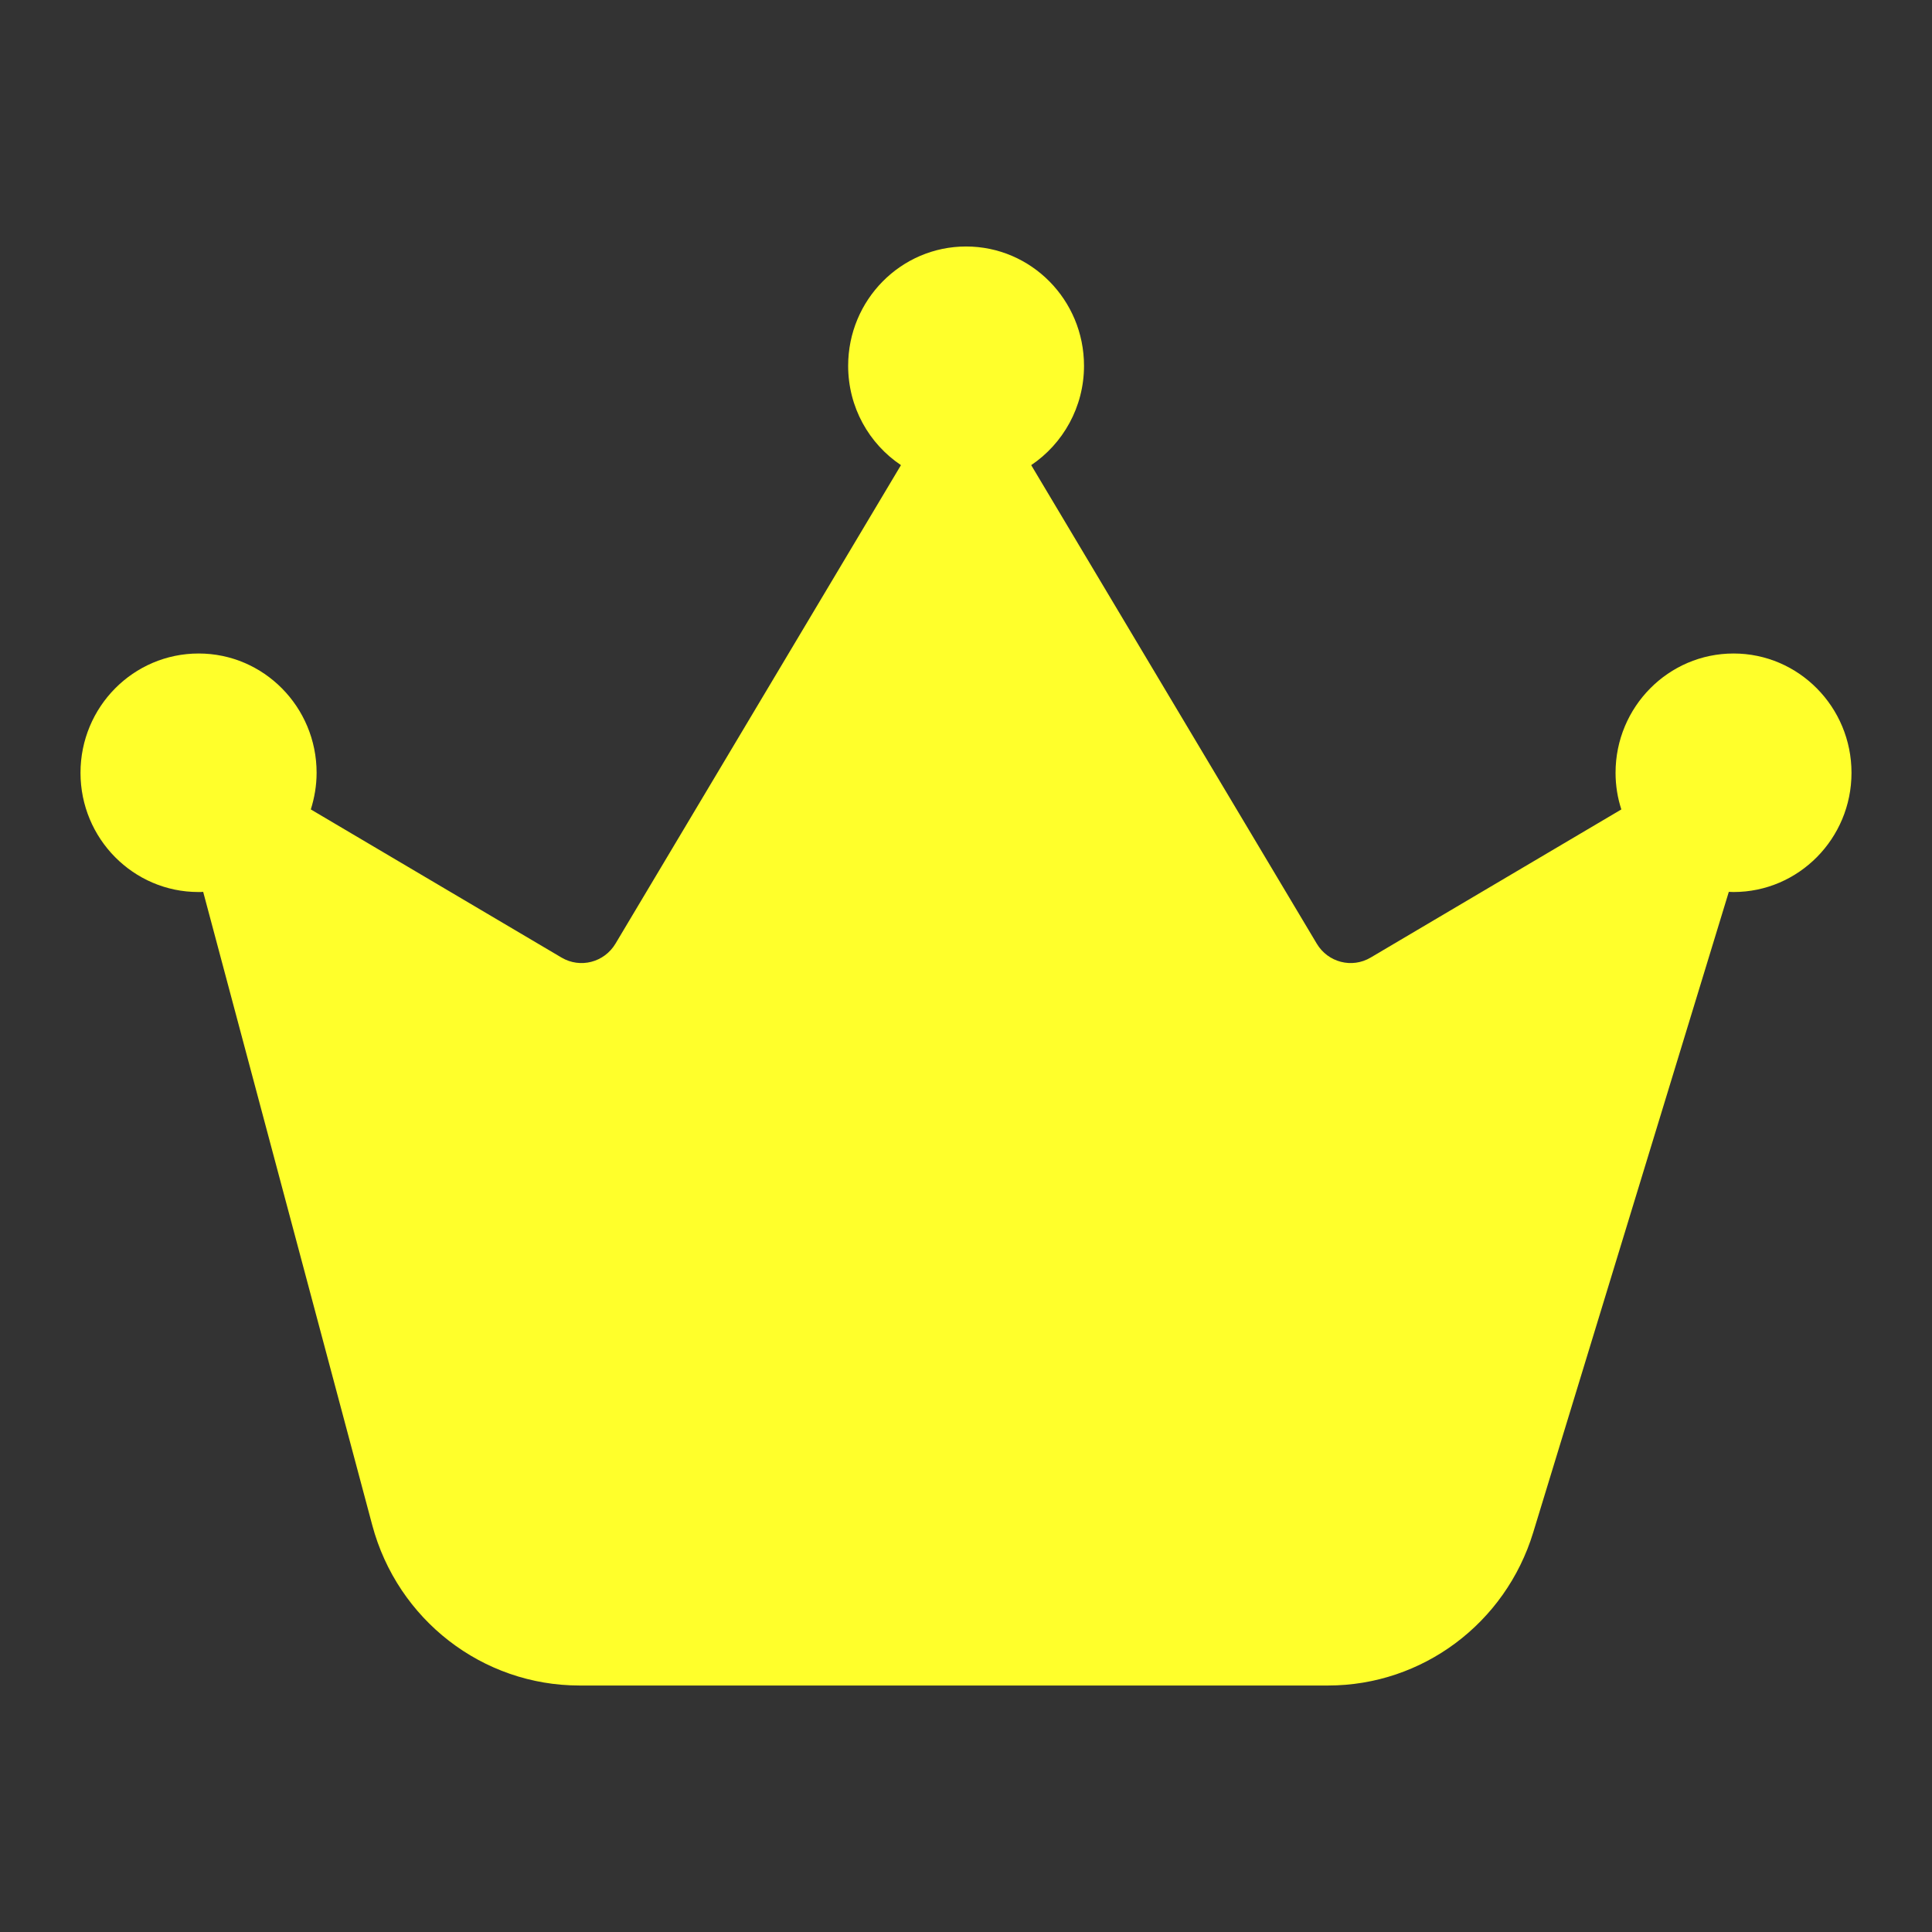 <svg width="24" height="24" viewBox="0 0 24 24" fill="none" xmlns="http://www.w3.org/2000/svg">
<rect x="0" y="0" width="24" height="24" fill="#333333" stroke="none"/>
<path d="M2.465 11.081C2.485 11.081 2.503 11.081 2.524 11.079L4.624 18.945C4.938 20.121 5.993 20.938 7.198 20.938H11.811H16.498C17.668 20.938 18.701 20.167 19.046 19.037L21.476 11.079C21.497 11.079 21.515 11.081 21.535 11.081C22.343 11.081 23 10.417 23 9.6C23 8.782 22.343 8.118 21.535 8.118C20.726 8.118 20.069 8.782 20.069 9.6C20.069 9.758 20.094 9.912 20.141 10.055L17.027 11.895C16.795 12.033 16.496 11.956 16.357 11.722L12.81 5.778C13.204 5.513 13.466 5.058 13.466 4.544C13.466 3.726 12.81 3.062 12.001 3.062C11.192 3.062 10.536 3.726 10.536 4.544C10.536 5.06 10.796 5.513 11.192 5.778L7.646 11.722C7.506 11.956 7.208 12.033 6.975 11.895L3.861 10.055C3.906 9.912 3.933 9.758 3.933 9.6C3.933 8.782 3.276 8.118 2.468 8.118C1.656 8.118 1 8.782 1 9.6C1 10.417 1.656 11.081 2.465 11.081Z" fill="#FFFF2B"/>
</svg>
